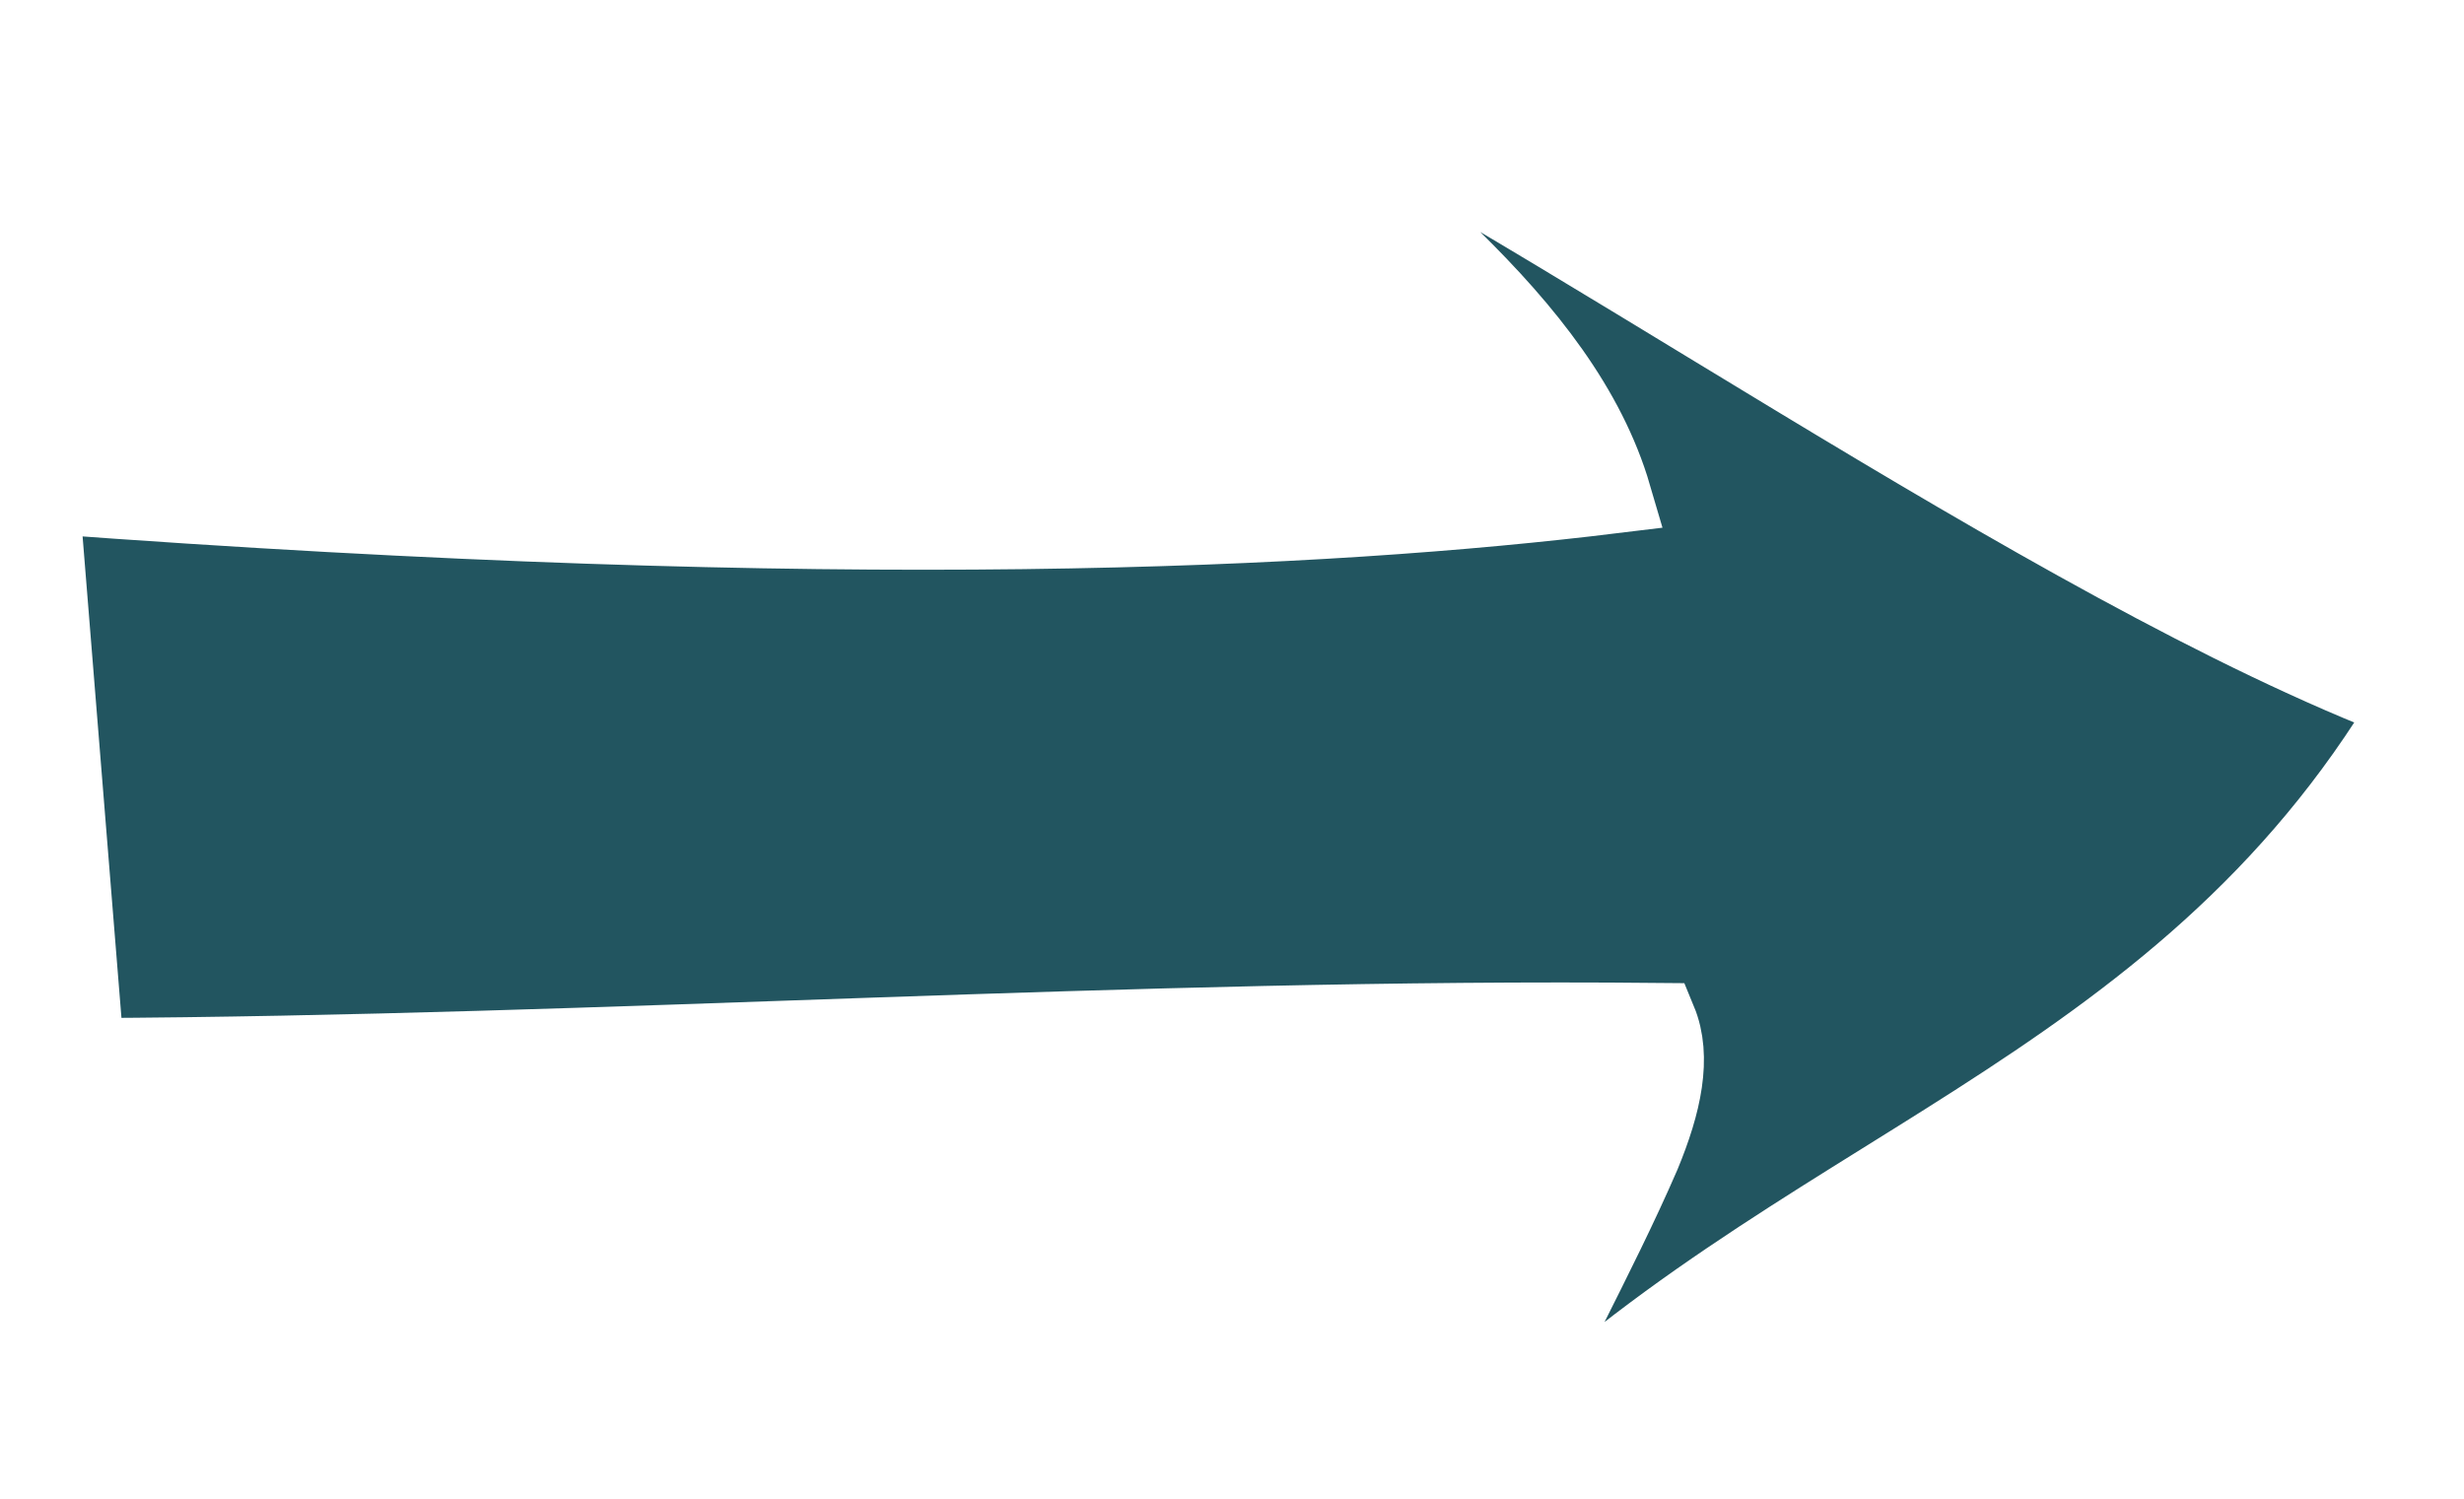 <?xml version="1.0" encoding="utf-8"?>
<!-- Generator: Adobe Illustrator 23.0.1, SVG Export Plug-In . SVG Version: 6.00 Build 0)  -->
<svg version="1.1"
	 id="svg2413" inkscape:export-filename="C:\Documents and Settings\Dan\Skrivbord\Clipart egna (InkScape)\Original\japp uploaded\Arrow set (Comic).png" inkscape:export-xdpi="310" inkscape:export-ydpi="310" inkscape:output_extension="org.inkscape.output.svg.inkscape" inkscape:version="0.45.1+0.46pre1+devel" sodipodi:docname="Arrow set (Comic)_Up.svg" sodipodi:version="0.32" xmlns:cc="http://creativecommons.org/ns#" xmlns:dc="http://purl.org/dc/elements/1.1/" xmlns:inkscape="http://www.inkscape.org/namespaces/inkscape" xmlns:rdf="http://www.w3.org/1999/02/22-rdf-syntax-ns#" xmlns:sodipodi="http://sodipodi.sourceforge.net/DTD/sodipodi-0.dtd" xmlns:svg="http://www.w3.org/2000/svg"
	 xmlns="http://www.w3.org/2000/svg" xmlns:xlink="http://www.w3.org/1999/xlink" x="0px" y="0px" viewBox="0 0 196.2 119.4"
	 style="enable-background:new 0 0 196.2 119.4;" xml:space="preserve">
<style type="text/css">
	.st0{display:none;filter:url(#filter3232);}
	.st1{display:inline;fill-rule:evenodd;clip-rule:evenodd;fill:#8E8E8E;}
	.st2{display:inline;fill:none;stroke:#000000;stroke-width:6;}
	.st3{fill-rule:evenodd;clip-rule:evenodd;fill:#225560;stroke:#FFFFFF;stroke-width:6;}
</style>
<filter  id="filter3232" inkscape:collect="always">
	<feGaussianBlur  id="feGaussianBlur3234" inkscape:collect="always" stdDeviation="4.328"></feGaussianBlur>
</filter>
<defs  style="display:none;">
	
	
		<inkscape:perspective  id="perspective22" inkscape:persp3d-origin="300 : 400 : 1" inkscape:vp_x="-50 : 600 : 1" inkscape:vp_y="0 : 1000 : 0" inkscape:vp_z="700 : 600 : 1" sodipodi:type="inkscape:persp3d">
		</inkscape:perspective>
	
		<inkscape:perspective  id="perspective2421" inkscape:persp3d-origin="300 : 400 : 1" inkscape:vp_x="-50 : 600 : 1" inkscape:vp_y="0 : 1000 : 0" inkscape:vp_z="700 : 600 : 1" sodipodi:type="inkscape:persp3d">
		</inkscape:perspective>
</defs>
<sodipodi:namedview  bordercolor="#666666" borderopacity="1.0" gridtolerance="10000" guidetolerance="10" id="base" inkscape:current-layer="layer1" inkscape:cx="335.54153" inkscape:cy="163.26546" inkscape:document-units="px" inkscape:pageopacity="0.0" inkscape:pageshadow="2" inkscape:window-height="838" inkscape:window-width="1152" inkscape:window-x="-4" inkscape:window-y="-4" inkscape:zoom="0.98994949" objecttolerance="10" pagecolor="#ffffff" showgrid="false">
	</sodipodi:namedview>
<g id="layer1" transform="translate(-327.795,-331.628)" inkscape:groupmode="layer" inkscape:label="Layer 1">
	<g id="g3260" transform="translate(70,0)">
		<g id="path3254" sodipodi:nodetypes="cccccsccc" class="st0">
			<path class="st1" d="M251.8,379c63.3,11.3,101.3,9.4,125.2,0c-4.1-14-19.3-24.5-33.2-36.8c27.4,13.1,55.2,25.1,84.1,36.1
				c-8.3,34.8-36.8,54.1-60.8,78.5c3.5-8.2,8.6-17.2,12.1-25.3c1.7-4.1,2.5-7.8,1.3-10.7c-41.7,13.9-83.4,13.4-125.2,2.8L251.8,379z
				"/>
			<path class="st2" d="M251.8,379c63.3,11.3,101.3,9.4,125.2,0c-4.1-14-19.3-24.5-33.2-36.8c27.4,13.1,55.2,25.1,84.1,36.1
				c-8.3,34.8-36.8,54.1-60.8,78.5c3.5-8.2,8.6-17.2,12.1-25.3c1.7-4.1,2.5-7.8,1.3-10.7c-41.7,13.9-83.4,13.4-125.2,2.8L251.8,379z
				"/>
		</g>
		<path id="path3256" sodipodi:nodetypes="cccccsccc" class="st3" d="M261.1,371.1c64.3,4.8,102.3,2.8,125.2,0
			c-4.1-14-19.3-24.5-33.2-36.8c27.4,13.1,67.6,42.4,96.6,53.4c-18.7,31.5-49.2,36.8-73.2,61.2c3.5-8.2,8.6-17.2,12.1-25.3
			c1.7-4.1,2.5-7.8,1.3-10.7c-41.9-0.4-83.6,2.6-125.2,2.8L261.1,371.1z"/>
	</g>
</g>
</svg>
